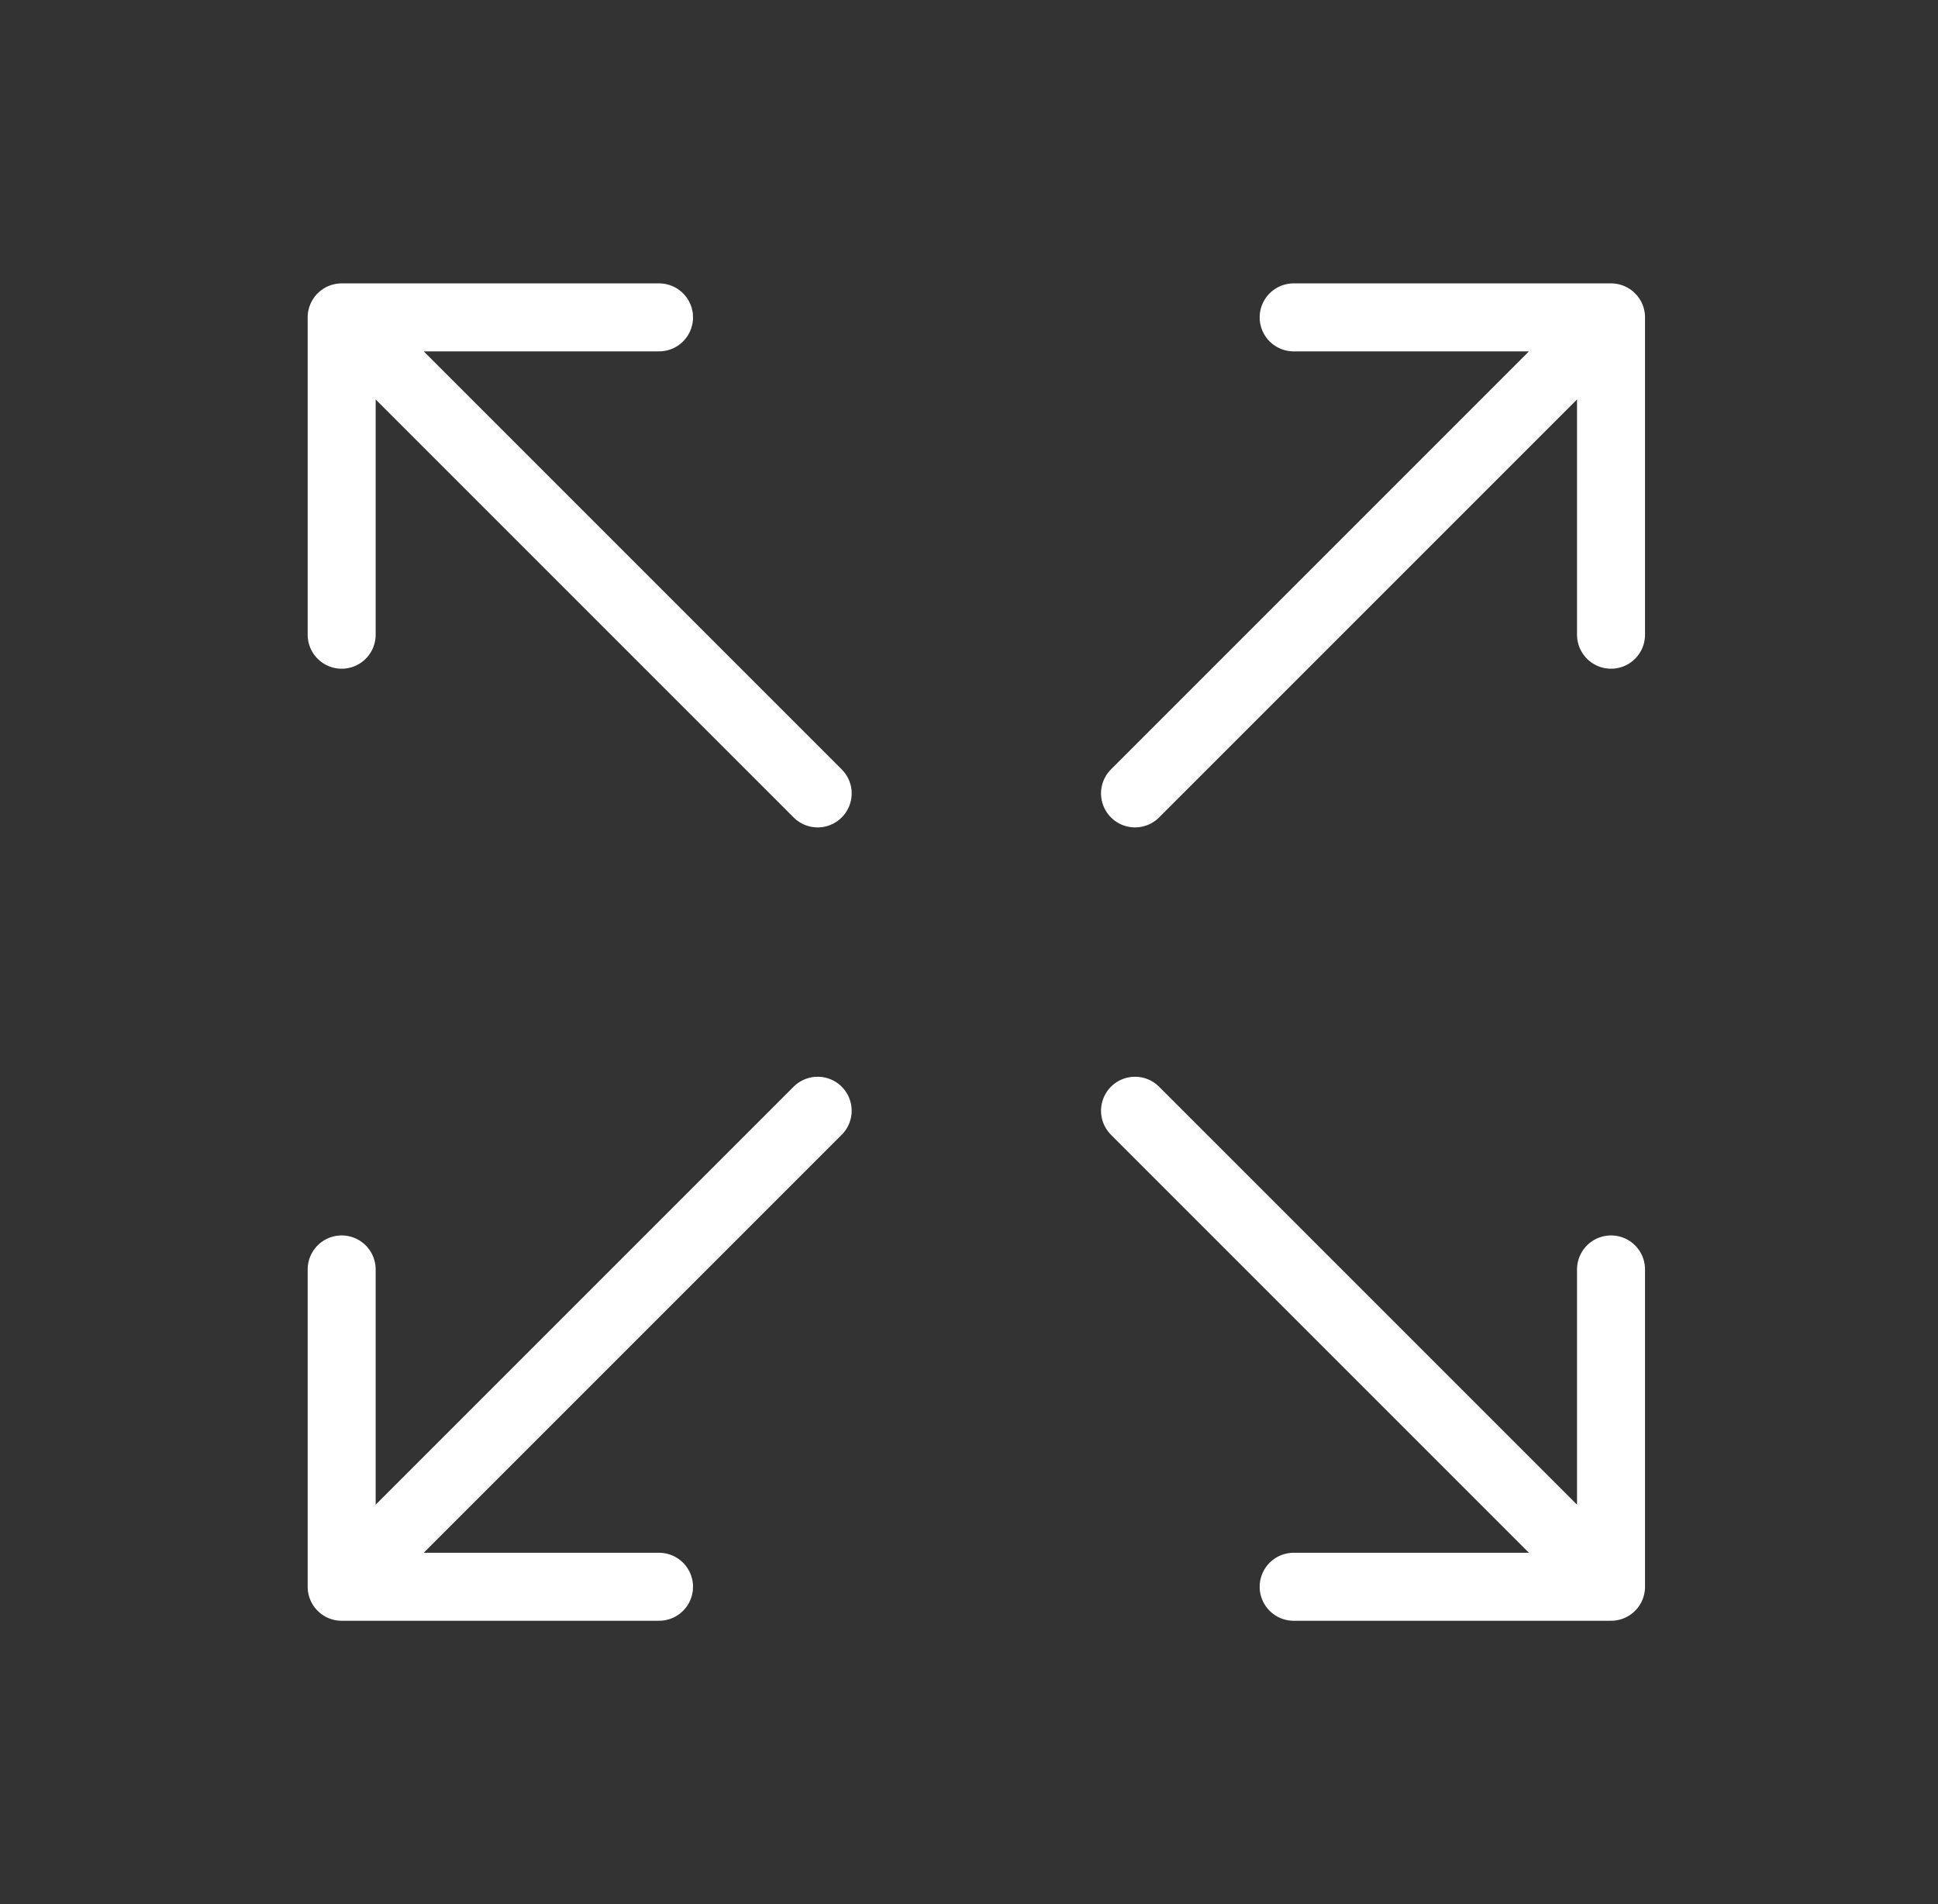 <svg width="57" height="56" viewBox="0 0 57 56" fill="none" xmlns="http://www.w3.org/2000/svg">
<rect x="0" y="0" width="57" height="56" fill="#333333" stroke="none"/>
<path d="M38.049 9.334H47.383M47.383 9.334V18.667M47.383 9.334L33.383 23.334M19.383 46.667H10.049M10.049 46.667V37.334M10.049 46.667L24.049 32.667M38.049 46.667H47.383M47.383 46.667V37.334M47.383 46.667L33.383 32.667M19.383 9.334H10.049M10.049 9.334V18.667M10.049 9.334L24.049 23.334" stroke="white" stroke-width="2" stroke-linecap="round" stroke-linejoin="round"/>
</svg>
